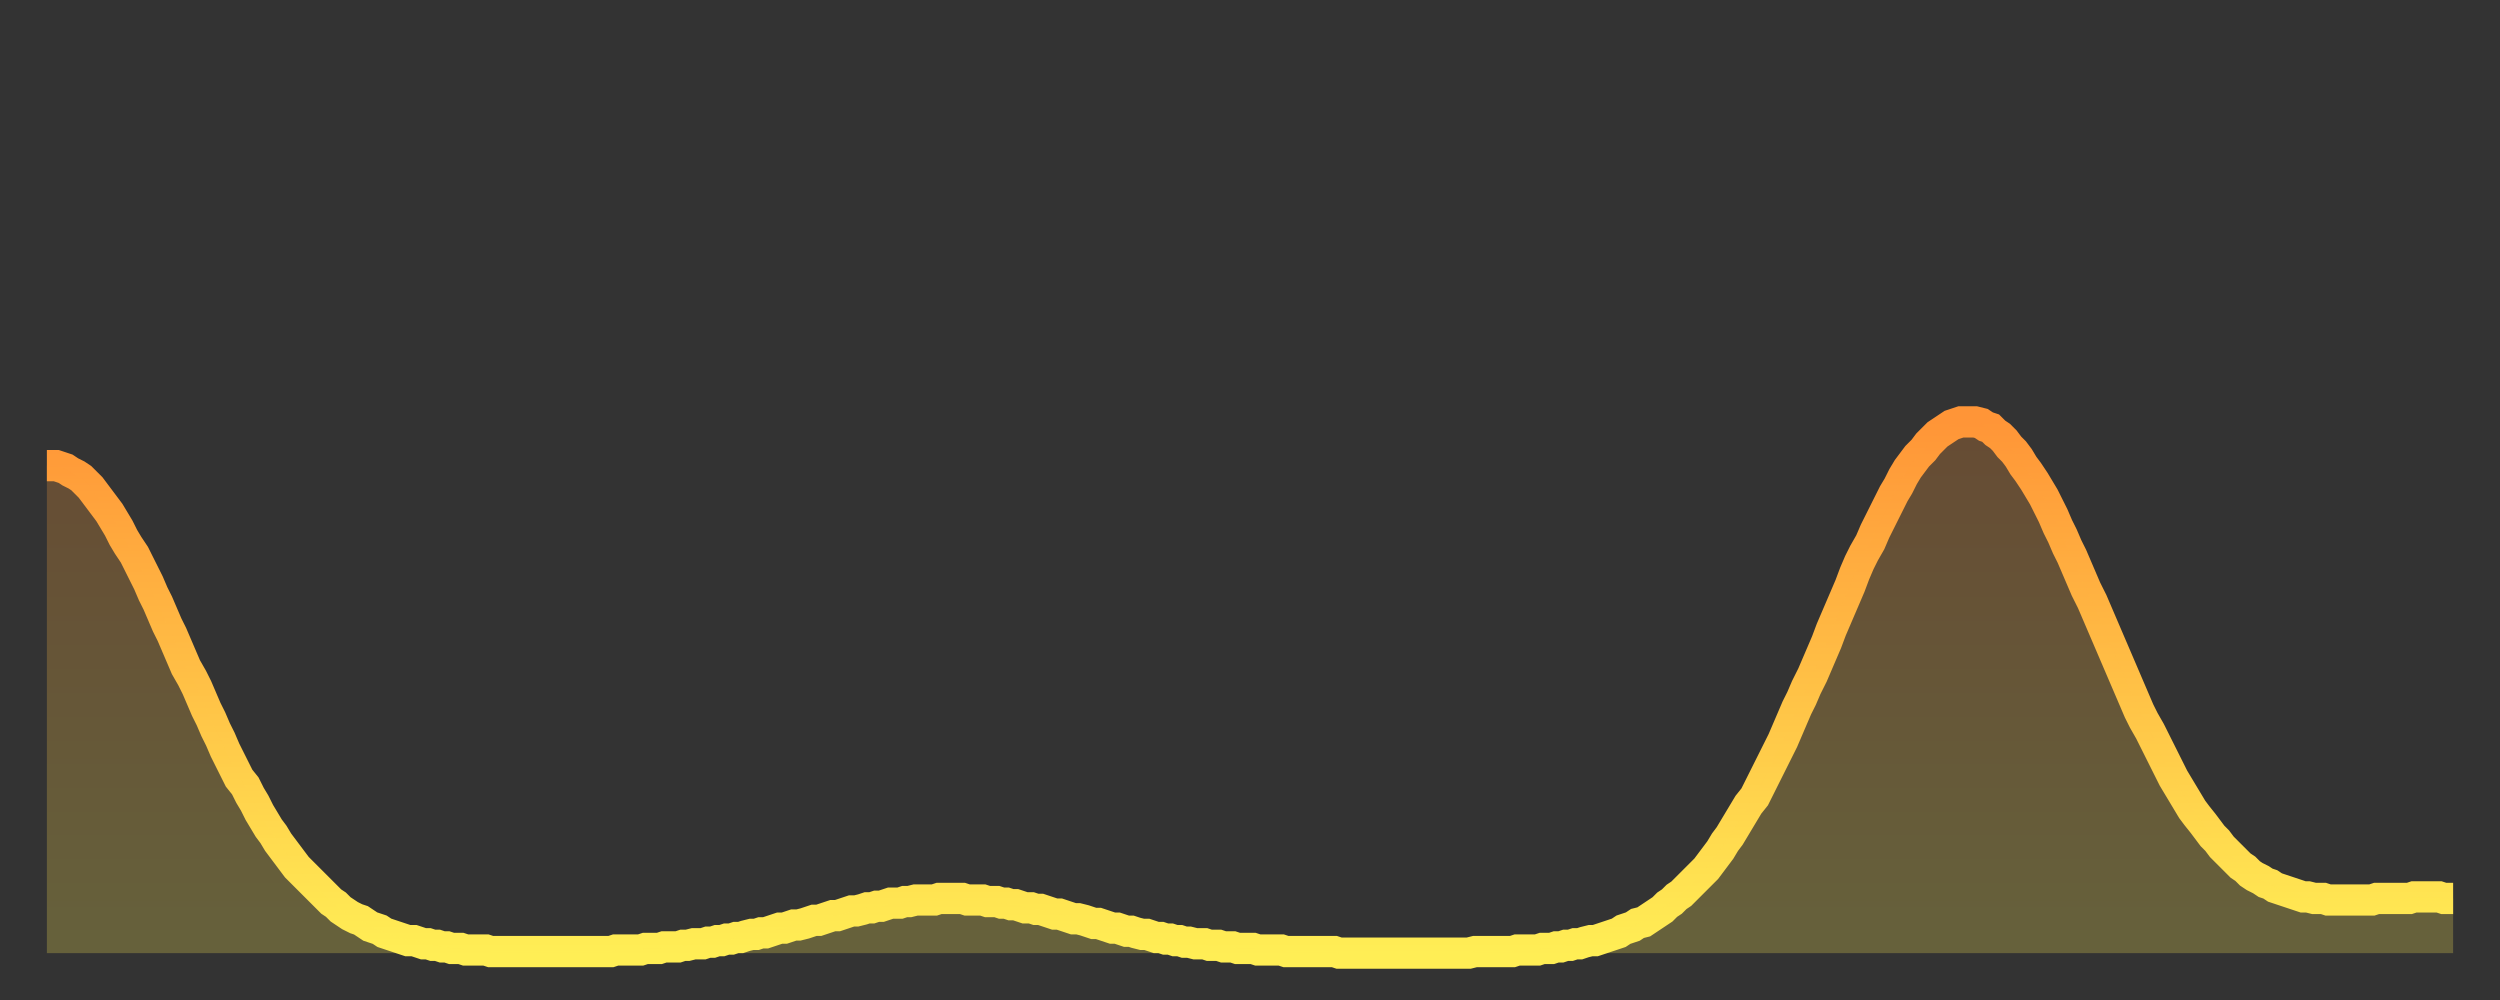 <?xml version="1.0" encoding="utf-8" ?>
<svg baseProfile="full" height="64" version="1.1" width="160" xmlns="http://www.w3.org/2000/svg" xmlns:ev="http://www.w3.org/2001/xml-events" xmlns:xlink="http://www.w3.org/1999/xlink"><rect width="100%" height="100%" fill="#333333" stroke="none"/><defs><linearGradient id="id1112812" x1="0" x2="0" y1="0" y2="1"><stop offset="0%" stop-color="#ff9537" /><stop offset="50%" stop-color="#ffc146" /><stop offset="100%" stop-color="#ffee55" /></linearGradient></defs><g transform="translate(3,3)"><g><path d="M 0.0 26.8 0.3 26.8 0.6 26.8 0.9 26.9 1.2 27.0 1.5 27.2 1.9 27.4 2.2 27.6 2.5 27.9 2.8 28.2 3.1 28.6 3.4 29.0 3.7 29.4 4.0 29.8 4.3 30.3 4.6 30.8 4.9 31.4 5.2 31.9 5.6 32.5 5.9 33.1 6.2 33.7 6.5 34.3 6.8 35.0 7.1 35.6 7.4 36.3 7.7 37.0 8.0 37.6 8.3 38.3 8.6 39.0 8.9 39.7 9.3 40.4 9.6 41.0 9.9 41.7 10.2 42.4 10.5 43.0 10.8 43.7 11.1 44.3 11.4 45.0 11.7 45.6 12.0 46.2 12.3 46.8 12.7 47.3 13.0 47.9 13.3 48.4 13.6 49.0 13.9 49.5 14.2 50.0 14.5 50.4 14.8 50.9 15.1 51.3 15.4 51.7 15.7 52.1 16.0 52.5 16.4 52.9 16.7 53.2 17.0 53.5 17.3 53.8 17.6 54.1 17.9 54.4 18.2 54.7 18.5 54.9 18.8 55.2 19.1 55.4 19.4 55.6 19.8 55.8 20.1 55.9 20.4 56.1 20.7 56.3 21.0 56.4 21.3 56.5 21.6 56.7 21.9 56.8 22.2 56.9 22.5 57.0 22.8 57.1 23.1 57.2 23.5 57.2 23.8 57.3 24.1 57.4 24.4 57.4 24.7 57.5 25.0 57.5 25.3 57.6 25.6 57.6 25.9 57.7 26.2 57.7 26.5 57.7 26.8 57.8 27.2 57.8 27.5 57.8 27.8 57.8 28.1 57.8 28.4 57.9 28.7 57.9 29.0 57.9 29.3 57.9 29.6 57.9 29.9 57.9 30.2 57.9 30.6 57.9 30.9 57.9 31.2 57.9 31.5 57.9 31.8 57.9 32.1 57.9 32.4 57.9 32.7 57.9 33.0 57.9 33.3 57.9 33.6 57.9 33.9 57.9 34.3 57.9 34.6 57.9 34.9 57.9 35.2 57.9 35.5 57.9 35.8 57.9 36.1 57.9 36.4 57.8 36.7 57.8 37.0 57.8 37.3 57.8 37.7 57.8 38.0 57.8 38.3 57.7 38.6 57.7 38.9 57.7 39.2 57.7 39.5 57.6 39.8 57.6 40.1 57.6 40.4 57.6 40.7 57.5 41.0 57.5 41.4 57.4 41.7 57.4 42.0 57.4 42.3 57.3 42.6 57.3 42.9 57.2 43.2 57.2 43.5 57.1 43.8 57.1 44.1 57.0 44.4 57.0 44.7 56.9 45.1 56.8 45.4 56.8 45.7 56.7 46.0 56.7 46.3 56.6 46.6 56.5 46.9 56.4 47.2 56.4 47.5 56.3 47.8 56.2 48.1 56.2 48.5 56.1 48.8 56.0 49.1 55.9 49.4 55.9 49.7 55.8 50.0 55.7 50.3 55.6 50.6 55.6 50.9 55.5 51.2 55.4 51.5 55.3 51.8 55.3 52.2 55.2 52.5 55.1 52.8 55.1 53.1 55.0 53.4 55.0 53.7 54.9 54.0 54.8 54.3 54.8 54.6 54.8 54.9 54.7 55.2 54.7 55.6 54.6 55.9 54.6 56.2 54.6 56.5 54.6 56.8 54.6 57.1 54.5 57.4 54.5 57.7 54.5 58.0 54.5 58.3 54.5 58.6 54.5 58.9 54.6 59.3 54.6 59.6 54.6 59.9 54.6 60.2 54.7 60.5 54.7 60.8 54.7 61.1 54.8 61.4 54.8 61.7 54.9 62.0 54.9 62.3 55.0 62.6 55.1 63.0 55.1 63.3 55.2 63.6 55.2 63.9 55.3 64.2 55.4 64.5 55.5 64.8 55.5 65.1 55.6 65.4 55.7 65.7 55.8 66.0 55.8 66.4 55.9 66.7 56.0 67.0 56.1 67.3 56.1 67.6 56.2 67.9 56.3 68.2 56.4 68.5 56.4 68.8 56.5 69.1 56.6 69.4 56.6 69.7 56.7 70.1 56.8 70.4 56.8 70.7 56.9 71.0 57.0 71.3 57.0 71.6 57.1 71.9 57.1 72.2 57.2 72.5 57.2 72.8 57.3 73.1 57.3 73.5 57.4 73.8 57.4 74.1 57.4 74.4 57.5 74.7 57.5 75.0 57.5 75.3 57.6 75.6 57.6 75.9 57.6 76.2 57.7 76.5 57.7 76.8 57.7 77.2 57.7 77.5 57.8 77.8 57.8 78.1 57.8 78.4 57.8 78.7 57.8 79.0 57.8 79.3 57.9 79.6 57.9 79.9 57.9 80.2 57.9 80.5 57.9 80.9 57.9 81.2 57.9 81.5 57.9 81.8 57.9 82.1 57.9 82.4 57.9 82.7 58.0 83.0 58.0 83.3 58.0 83.6 58.0 83.9 58.0 84.3 58.0 84.6 58.0 84.9 58.0 85.2 58.0 85.5 58.0 85.8 58.0 86.1 58.0 86.4 58.0 86.7 58.0 87.0 58.0 87.3 58.0 87.6 58.0 88.0 58.0 88.3 58.0 88.6 58.0 88.9 58.0 89.2 58.0 89.5 58.0 89.8 58.0 90.1 58.0 90.4 58.0 90.7 58.0 91.0 58.0 91.4 57.9 91.7 57.9 92.0 57.9 92.3 57.9 92.6 57.9 92.9 57.9 93.2 57.9 93.5 57.9 93.8 57.9 94.1 57.8 94.4 57.8 94.7 57.8 95.1 57.8 95.4 57.8 95.7 57.7 96.0 57.7 96.3 57.7 96.6 57.6 96.9 57.6 97.2 57.5 97.5 57.5 97.8 57.4 98.1 57.4 98.4 57.3 98.8 57.2 99.1 57.2 99.4 57.1 99.7 57.0 100.0 56.9 100.3 56.8 100.6 56.7 100.9 56.5 101.2 56.4 101.5 56.3 101.8 56.1 102.2 56.0 102.5 55.8 102.8 55.6 103.1 55.4 103.4 55.2 103.7 54.9 104.0 54.7 104.3 54.4 104.6 54.2 104.9 53.9 105.2 53.6 105.5 53.3 105.9 52.9 106.2 52.6 106.5 52.2 106.8 51.8 107.1 51.4 107.4 50.9 107.7 50.5 108.0 50.0 108.3 49.5 108.6 49.0 108.9 48.5 109.3 48.0 109.6 47.4 109.9 46.8 110.2 46.2 110.5 45.6 110.8 45.0 111.1 44.4 111.4 43.7 111.7 43.0 112.0 42.3 112.3 41.7 112.6 41.0 113.0 40.2 113.3 39.5 113.6 38.8 113.9 38.1 114.2 37.3 114.5 36.6 114.8 35.9 115.1 35.2 115.4 34.5 115.7 33.7 116.0 33.0 116.3 32.4 116.7 31.7 117.0 31.0 117.3 30.4 117.6 29.8 117.9 29.2 118.2 28.6 118.5 28.1 118.8 27.5 119.1 27.0 119.4 26.6 119.7 26.2 120.1 25.8 120.4 25.4 120.7 25.1 121.0 24.8 121.3 24.6 121.6 24.4 121.9 24.2 122.2 24.1 122.5 24.0 122.8 24.0 123.1 24.0 123.4 24.0 123.8 24.1 124.1 24.3 124.4 24.4 124.7 24.7 125.0 24.9 125.3 25.2 125.6 25.6 125.9 25.9 126.2 26.3 126.5 26.8 126.8 27.2 127.2 27.8 127.5 28.3 127.8 28.8 128.1 29.4 128.4 30.0 128.7 30.7 129.0 31.3 129.3 32.0 129.6 32.6 129.9 33.3 130.2 34.0 130.5 34.7 130.9 35.5 131.2 36.2 131.5 36.9 131.8 37.6 132.1 38.3 132.4 39.0 132.7 39.7 133.0 40.4 133.3 41.1 133.6 41.8 133.9 42.5 134.2 43.1 134.6 43.8 134.9 44.4 135.2 45.0 135.5 45.6 135.8 46.2 136.1 46.8 136.4 47.3 136.7 47.8 137.0 48.3 137.3 48.8 137.6 49.2 138.0 49.7 138.3 50.1 138.6 50.5 138.9 50.8 139.2 51.2 139.5 51.5 139.8 51.8 140.1 52.1 140.4 52.4 140.7 52.6 141.0 52.9 141.3 53.1 141.7 53.3 142.0 53.5 142.3 53.6 142.6 53.8 142.9 53.9 143.2 54.0 143.5 54.1 143.8 54.2 144.1 54.3 144.4 54.4 144.7 54.4 145.1 54.5 145.4 54.5 145.7 54.5 146.0 54.6 146.3 54.6 146.6 54.6 146.9 54.6 147.2 54.6 147.5 54.6 147.8 54.6 148.1 54.6 148.4 54.6 148.8 54.6 149.1 54.5 149.4 54.5 149.7 54.5 150.0 54.5 150.3 54.5 150.6 54.5 150.9 54.5 151.2 54.5 151.5 54.4 151.8 54.4 152.1 54.4 152.5 54.4 152.8 54.4 153.1 54.4 153.4 54.5 153.7 54.5 154.0 54.5" fill="none" id="graph-curve" opacity="1" stroke="url(#id1112812)" stroke-width="2" /><path d="M 0 58 L 0.0 26.8 0.3 26.8 0.6 26.8 0.9 26.9 1.2 27.0 1.5 27.2 1.9 27.4 2.2 27.6 2.5 27.9 2.8 28.2 3.1 28.6 3.4 29.0 3.7 29.4 4.0 29.8 4.3 30.3 4.6 30.8 4.9 31.4 5.2 31.9 5.6 32.5 5.9 33.1 6.2 33.7 6.5 34.3 6.8 35.0 7.1 35.6 7.4 36.3 7.7 37.0 8.0 37.6 8.3 38.3 8.6 39.0 8.9 39.7 9.3 40.4 9.6 41.0 9.9 41.7 10.2 42.4 10.5 43.0 10.8 43.7 11.1 44.3 11.4 45.0 11.7 45.6 12.0 46.2 12.3 46.8 12.7 47.3 13.0 47.9 13.3 48.4 13.6 49.0 13.9 49.5 14.2 50.0 14.5 50.4 14.8 50.9 15.1 51.3 15.4 51.7 15.7 52.1 16.0 52.5 16.4 52.9 16.7 53.2 17.0 53.5 17.3 53.8 17.6 54.1 17.9 54.4 18.2 54.7 18.5 54.9 18.8 55.2 19.1 55.4 19.4 55.6 19.8 55.8 20.1 55.9 20.4 56.1 20.7 56.3 21.0 56.4 21.3 56.5 21.6 56.7 21.9 56.8 22.2 56.9 22.5 57.0 22.8 57.1 23.1 57.2 23.5 57.2 23.8 57.3 24.1 57.4 24.4 57.4 24.7 57.5 25.0 57.5 25.3 57.6 25.6 57.6 25.9 57.7 26.2 57.7 26.5 57.7 26.8 57.8 27.2 57.8 27.5 57.8 27.8 57.8 28.1 57.8 28.4 57.9 28.7 57.9 29.0 57.9 29.3 57.9 29.6 57.9 29.9 57.9 30.2 57.9 30.6 57.9 30.9 57.9 31.2 57.9 31.5 57.9 31.8 57.9 32.1 57.9 32.4 57.9 32.7 57.9 33.0 57.9 33.3 57.9 33.6 57.9 33.9 57.9 34.3 57.9 34.6 57.9 34.9 57.9 35.2 57.9 35.5 57.9 35.8 57.9 36.1 57.9 36.4 57.8 36.7 57.8 37.0 57.8 37.3 57.8 37.7 57.8 38.0 57.8 38.3 57.7 38.6 57.7 38.9 57.7 39.2 57.7 39.5 57.6 39.8 57.6 40.1 57.6 40.4 57.6 40.7 57.5 41.0 57.5 41.4 57.4 41.7 57.4 42.0 57.4 42.3 57.3 42.6 57.3 42.9 57.2 43.2 57.2 43.5 57.1 43.8 57.1 44.1 57.0 44.4 57.0 44.7 56.9 45.1 56.8 45.4 56.8 45.7 56.7 46.0 56.7 46.3 56.6 46.6 56.5 46.9 56.4 47.2 56.4 47.5 56.3 47.8 56.2 48.1 56.2 48.5 56.1 48.8 56.0 49.1 55.9 49.4 55.9 49.7 55.8 50.0 55.7 50.3 55.6 50.6 55.6 50.9 55.5 51.2 55.4 51.5 55.3 51.8 55.3 52.2 55.2 52.5 55.1 52.8 55.1 53.1 55.0 53.4 55.0 53.7 54.9 54.0 54.8 54.3 54.8 54.6 54.8 54.9 54.7 55.2 54.7 55.6 54.6 55.9 54.6 56.2 54.6 56.5 54.6 56.8 54.6 57.1 54.5 57.4 54.5 57.7 54.5 58.0 54.5 58.3 54.5 58.6 54.5 58.9 54.6 59.3 54.6 59.6 54.6 59.9 54.6 60.2 54.7 60.5 54.7 60.8 54.7 61.1 54.8 61.4 54.8 61.7 54.9 62.0 54.9 62.3 55.0 62.6 55.1 63.0 55.1 63.3 55.2 63.6 55.2 63.9 55.3 64.2 55.4 64.5 55.5 64.8 55.5 65.1 55.6 65.4 55.7 65.7 55.8 66.0 55.8 66.4 55.9 66.7 56.0 67.0 56.1 67.3 56.1 67.6 56.2 67.9 56.3 68.2 56.4 68.5 56.4 68.8 56.5 69.1 56.6 69.4 56.6 69.7 56.7 70.1 56.8 70.4 56.8 70.7 56.9 71.0 57.0 71.3 57.0 71.6 57.1 71.9 57.1 72.2 57.2 72.5 57.2 72.8 57.3 73.1 57.3 73.5 57.4 73.8 57.4 74.1 57.4 74.4 57.5 74.7 57.5 75.0 57.5 75.3 57.6 75.6 57.6 75.9 57.6 76.2 57.7 76.5 57.7 76.8 57.7 77.2 57.7 77.5 57.8 77.8 57.8 78.1 57.8 78.4 57.8 78.7 57.8 79.0 57.8 79.3 57.9 79.6 57.9 79.9 57.9 80.2 57.9 80.5 57.9 80.9 57.9 81.2 57.9 81.5 57.9 81.8 57.9 82.1 57.9 82.4 57.9 82.7 58.0 83.0 58.0 83.3 58.0 83.6 58.0 83.9 58.0 84.3 58.0 84.6 58.0 84.9 58.0 85.2 58.0 85.5 58.0 85.8 58.0 86.1 58.0 86.4 58.0 86.7 58.0 87.0 58.0 87.3 58.0 87.6 58.0 88.0 58.0 88.3 58.0 88.6 58.0 88.9 58.0 89.2 58.0 89.5 58.0 89.8 58.0 90.1 58.0 90.4 58.0 90.7 58.0 91.0 58.0 91.4 57.9 91.7 57.9 92.0 57.9 92.3 57.9 92.6 57.9 92.9 57.9 93.2 57.9 93.5 57.9 93.8 57.9 94.1 57.8 94.4 57.8 94.7 57.8 95.1 57.8 95.4 57.8 95.7 57.7 96.0 57.7 96.3 57.7 96.6 57.6 96.9 57.6 97.2 57.5 97.5 57.5 97.8 57.4 98.1 57.4 98.4 57.3 98.8 57.2 99.1 57.2 99.4 57.1 99.7 57.0 100.0 56.9 100.3 56.8 100.6 56.7 100.9 56.5 101.2 56.4 101.5 56.3 101.8 56.1 102.2 56.0 102.5 55.8 102.8 55.6 103.1 55.4 103.4 55.2 103.7 54.9 104.0 54.7 104.3 54.4 104.6 54.2 104.9 53.9 105.2 53.6 105.5 53.3 105.9 52.9 106.2 52.6 106.5 52.2 106.8 51.8 107.1 51.4 107.4 50.9 107.7 50.5 108.0 50.0 108.3 49.5 108.6 49.0 108.9 48.5 109.3 48.0 109.6 47.4 109.9 46.8 110.2 46.2 110.5 45.6 110.8 45.0 111.1 44.4 111.4 43.7 111.7 43.0 112.0 42.3 112.3 41.7 112.6 41.0 113.0 40.2 113.3 39.5 113.6 38.8 113.9 38.1 114.2 37.3 114.5 36.6 114.8 35.9 115.1 35.2 115.4 34.5 115.7 33.7 116.0 33.0 116.3 32.4 116.7 31.7 117.0 31.0 117.3 30.4 117.6 29.8 117.9 29.2 118.2 28.6 118.5 28.1 118.8 27.5 119.1 27.0 119.4 26.6 119.7 26.2 120.1 25.8 120.4 25.4 120.7 25.1 121.0 24.8 121.3 24.6 121.6 24.4 121.9 24.2 122.2 24.1 122.5 24.0 122.8 24.0 123.1 24.0 123.4 24.0 123.8 24.1 124.1 24.3 124.4 24.4 124.7 24.7 125.0 24.9 125.3 25.2 125.6 25.6 125.9 25.9 126.2 26.3 126.5 26.8 126.8 27.2 127.2 27.8 127.5 28.3 127.8 28.8 128.1 29.4 128.4 30.0 128.7 30.7 129.0 31.3 129.3 32.0 129.6 32.6 129.9 33.3 130.2 34.0 130.5 34.7 130.9 35.5 131.2 36.2 131.5 36.9 131.8 37.6 132.1 38.3 132.4 39.0 132.7 39.7 133.0 40.4 133.3 41.1 133.6 41.8 133.9 42.5 134.2 43.1 134.6 43.8 134.9 44.4 135.2 45.0 135.5 45.6 135.8 46.2 136.1 46.8 136.4 47.3 136.7 47.8 137.0 48.3 137.3 48.8 137.6 49.2 138.0 49.7 138.3 50.1 138.6 50.5 138.9 50.8 139.2 51.2 139.5 51.5 139.8 51.8 140.1 52.1 140.4 52.4 140.7 52.6 141.0 52.9 141.3 53.1 141.7 53.3 142.0 53.5 142.3 53.6 142.6 53.8 142.9 53.9 143.2 54.0 143.5 54.1 143.8 54.2 144.1 54.3 144.4 54.4 144.7 54.4 145.1 54.5 145.4 54.5 145.7 54.5 146.0 54.6 146.3 54.6 146.6 54.6 146.9 54.6 147.2 54.6 147.5 54.6 147.8 54.6 148.1 54.6 148.4 54.6 148.8 54.6 149.1 54.5 149.4 54.5 149.7 54.5 150.0 54.5 150.3 54.5 150.6 54.5 150.9 54.5 151.2 54.5 151.5 54.4 151.8 54.4 152.1 54.4 152.5 54.4 152.8 54.4 153.1 54.4 153.4 54.5 153.7 54.5 154.0 54.5 154 58" fill="url(#id1112812)" fill-opacity=".25" id="graph-shadow" /></g></g></svg>